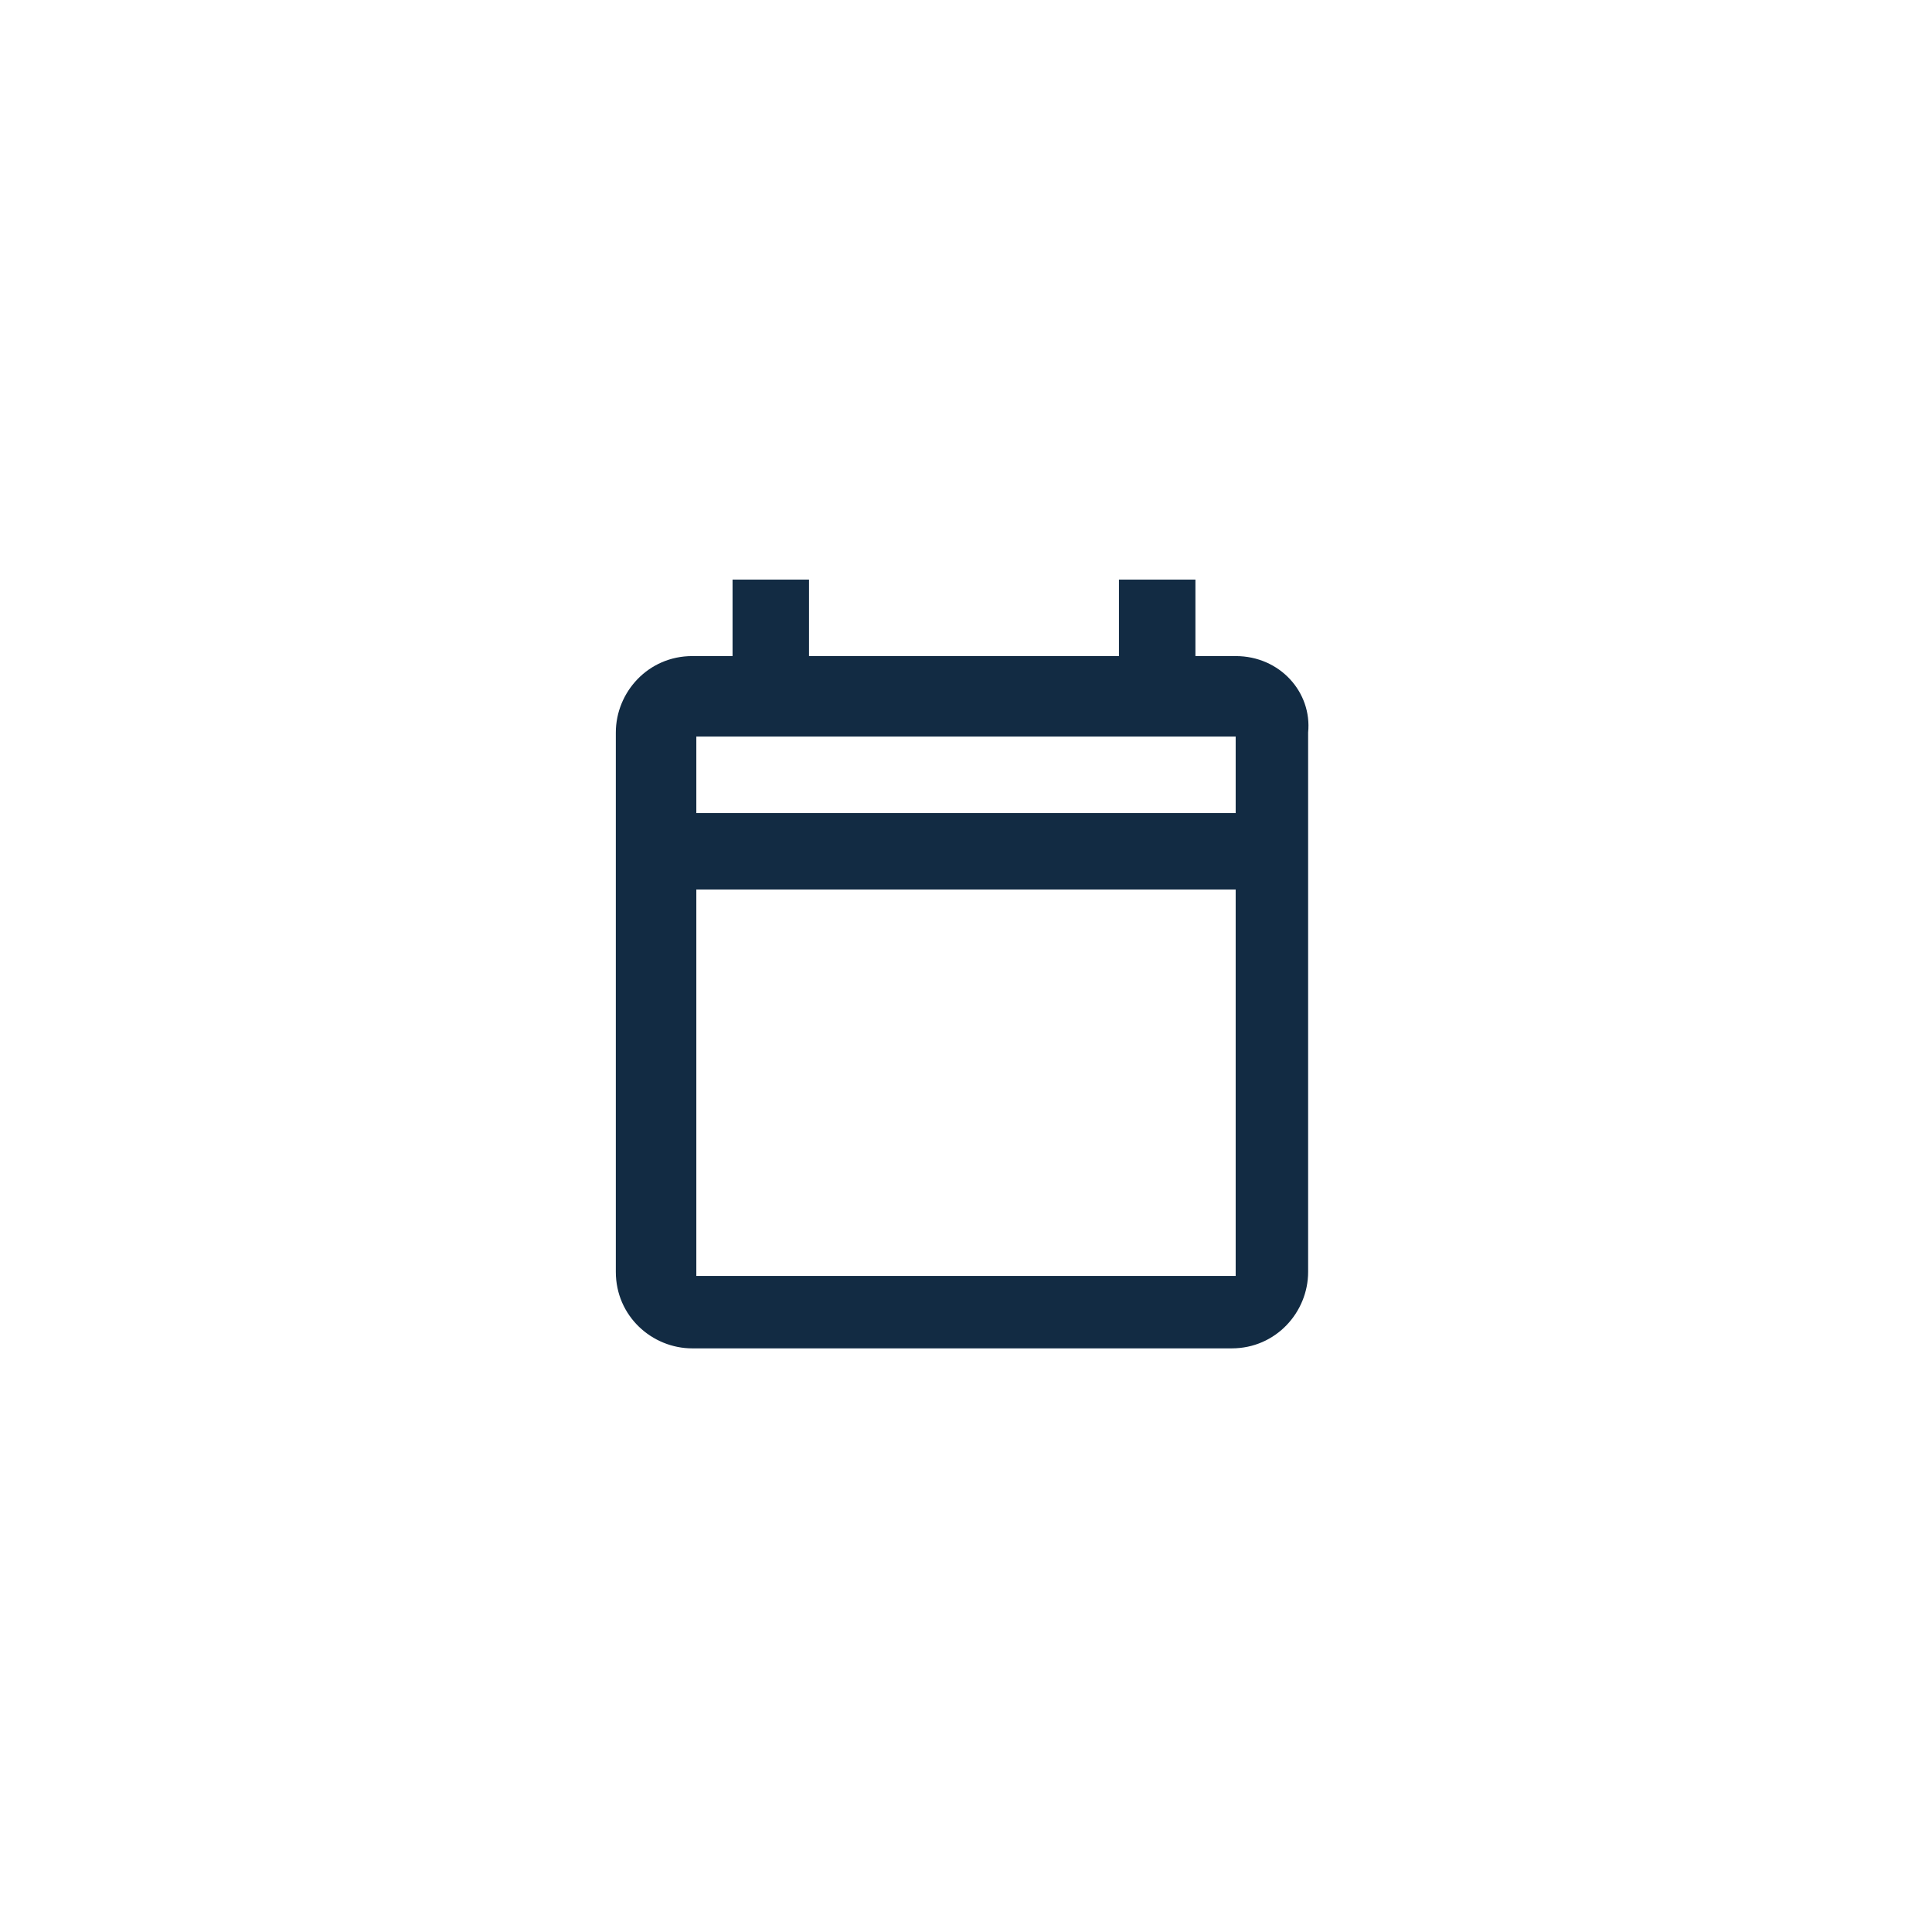<?xml version="1.0" encoding="utf-8"?>
<!-- Generator: Adobe Illustrator 26.0.0, SVG Export Plug-In . SVG Version: 6.00 Build 0)  -->
<svg version="1.1" id="Layer_1" xmlns="http://www.w3.org/2000/svg" xmlns:xlink="http://www.w3.org/1999/xlink" x="0px" y="0px"
	 viewBox="0 0 48 48" style="enable-background:new 0 0 48 48;" xml:space="preserve">
<style type="text/css">
	.st0{fill:#122B43;}
</style>
<path class="st0" d="M30.7,16.3h-1v-1.9h-1.9v1.9h-7.7v-1.9h-1.9v1.9h-1c-1.1,0-1.9,0.9-1.9,1.9v13.4c0,1.1,0.9,1.9,1.9,1.9h13.4
	c1.1,0,1.9-0.9,1.9-1.9V18.2C32.6,17.2,31.8,16.3,30.7,16.3z M30.7,31.7H17.3v-9.6h13.4V31.7z M30.7,20.2H17.3v-1.9h13.4V20.2z"/>
</svg>
